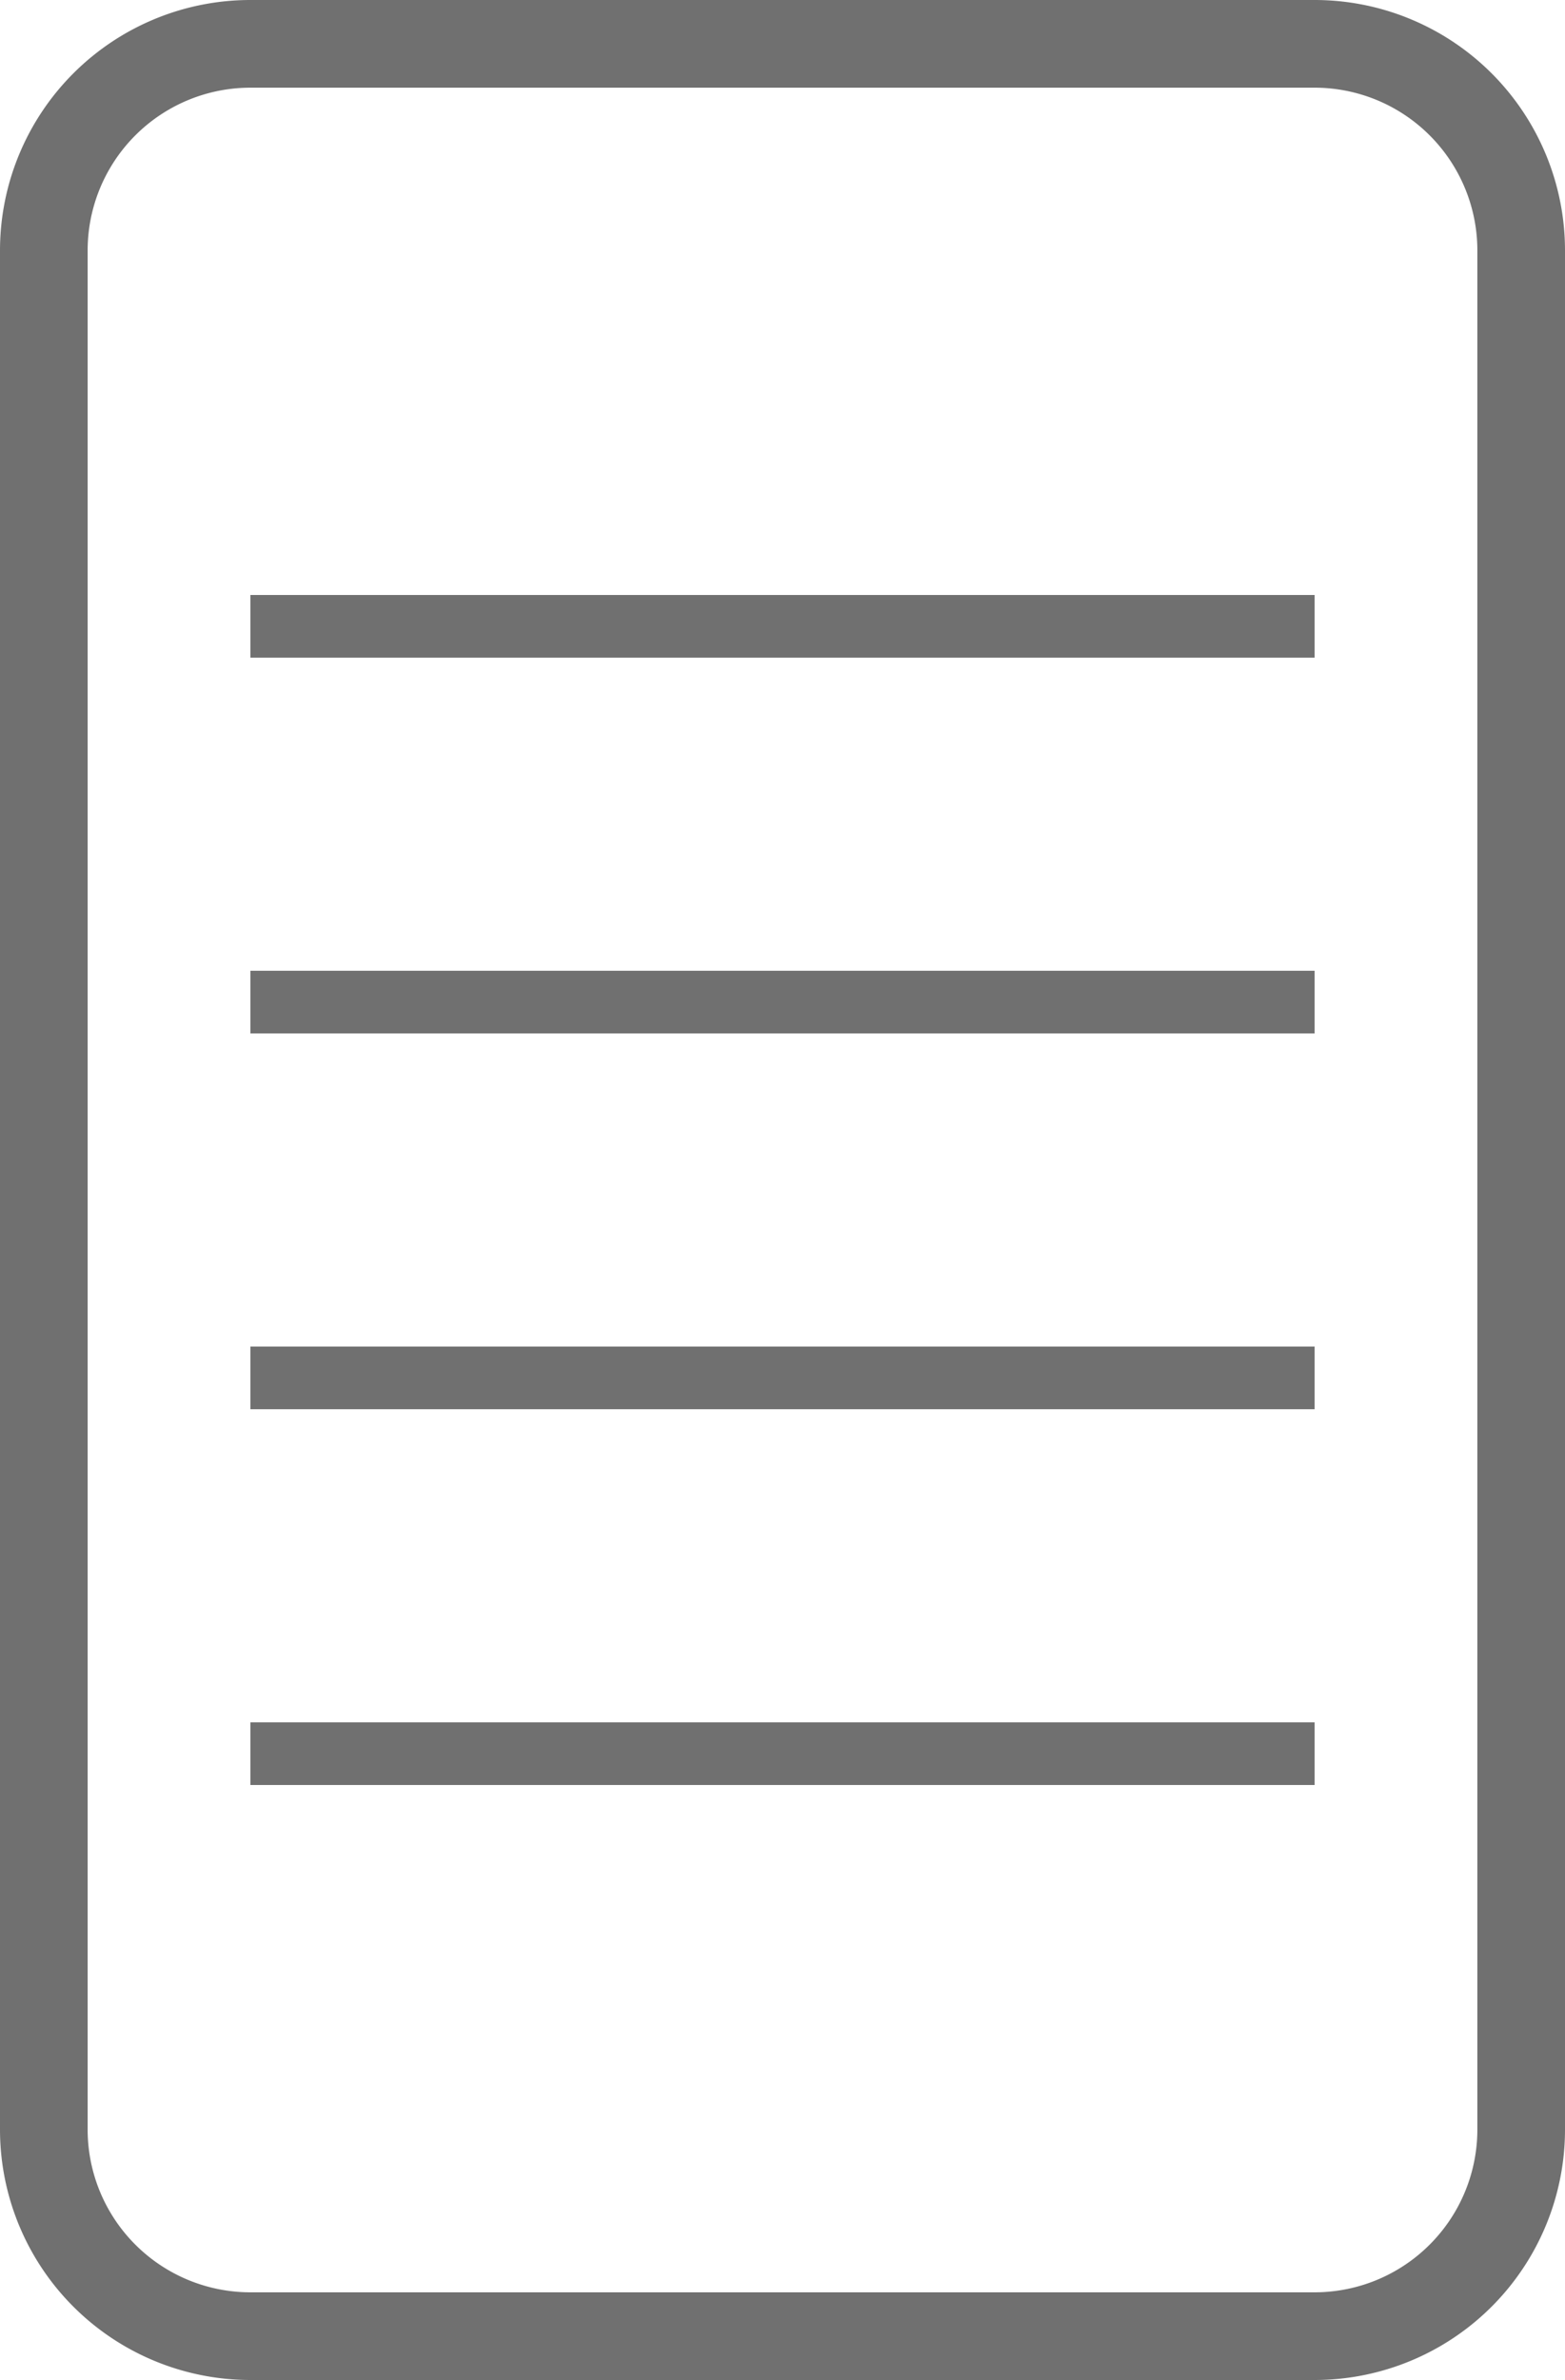 <svg id="グループ_593" data-name="グループ 593" xmlns="http://www.w3.org/2000/svg" width="25" height="38" viewBox="0 0 25 38">
  <path id="長方形_429" data-name="長方形 429" d="M4,1.4A2.6,2.6,0,0,0,1.4,4V21A2.6,2.6,0,0,0,4,23.6H34A2.6,2.6,0,0,0,36.6,21V4A2.6,2.6,0,0,0,34,1.4H4M4,0H34a4,4,0,0,1,4,4V21a4,4,0,0,1-4,4H4a4,4,0,0,1-4-4V4A4,4,0,0,1,4,0Z" transform="translate(25) rotate(90)" fill="#707070"/>
  <path id="線_204" data-name="線 204" d="M17,.5H0v-1H17Z" transform="translate(4 10)" fill="#707070"/>
  <path id="線_205" data-name="線 205" d="M17,.5H0v-1H17Z" transform="translate(4 16)" fill="#707070"/>
  <path id="線_206" data-name="線 206" d="M17,.5H0v-1H17Z" transform="translate(4 22)" fill="#707070"/>
  <path id="線_207" data-name="線 207" d="M17,.5H0v-1H17Z" transform="translate(4 28)" fill="#707070"/>
</svg>
